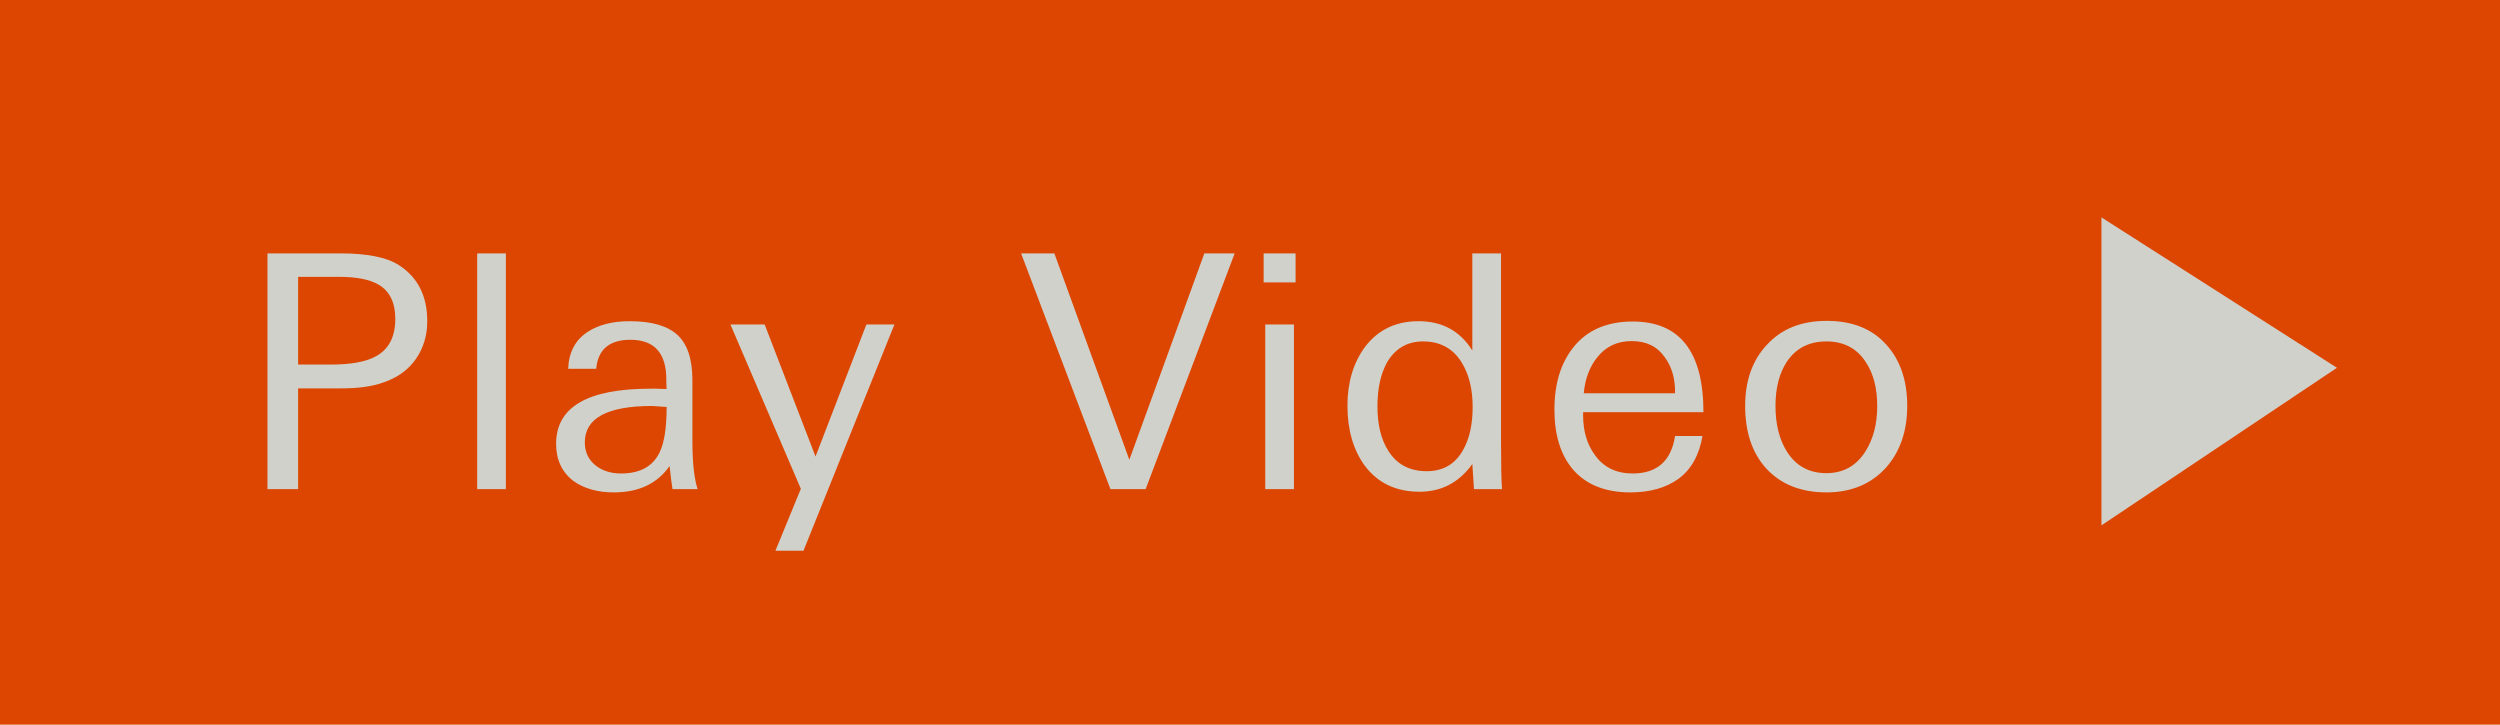 <svg width="138" height="40" viewBox="0 0 138 40" fill="none" xmlns="http://www.w3.org/2000/svg">
<rect width="138" height="40" fill="#DC4600"/>
<path d="M23.584 17.73C23.584 18.522 23.374 19.218 22.954 19.818C22.546 20.406 21.964 20.832 21.208 21.096C20.596 21.324 19.81 21.438 18.85 21.438H16.456V27H14.764V13.986H18.778C20.266 13.986 21.346 14.202 22.018 14.634C23.062 15.306 23.584 16.338 23.584 17.73ZM21.82 17.604C21.82 16.704 21.514 16.074 20.902 15.714C20.41 15.426 19.684 15.282 18.724 15.282H16.456V20.124H18.238C19.342 20.124 20.164 19.98 20.704 19.692C21.448 19.308 21.82 18.612 21.82 17.604ZM26.34 27V13.986H27.924V27H26.34ZM37.123 27C37.099 26.868 37.075 26.7 37.05 26.496C37.026 26.28 36.996 26.022 36.961 25.722C36.288 26.694 35.263 27.18 33.883 27.18C32.983 27.18 32.239 26.97 31.651 26.55C31.015 26.058 30.697 25.374 30.697 24.498C30.697 22.47 32.431 21.456 35.898 21.456C35.959 21.456 36.06 21.456 36.205 21.456C36.361 21.456 36.559 21.462 36.798 21.474C36.786 21.354 36.781 21.252 36.781 21.168C36.781 21.084 36.781 21.012 36.781 20.952C36.781 19.488 36.12 18.756 34.8 18.756C33.636 18.756 33.007 19.29 32.91 20.358H31.363C31.398 19.434 31.765 18.75 32.461 18.306C33.06 17.922 33.828 17.73 34.764 17.73C35.965 17.73 36.84 17.982 37.392 18.486C37.944 18.99 38.221 19.824 38.221 20.988V24.336C38.221 25.524 38.316 26.412 38.508 27H37.123ZM36.798 22.464C36.27 22.428 36.001 22.41 35.989 22.41C33.517 22.41 32.281 23.082 32.281 24.426C32.281 24.954 32.484 25.38 32.892 25.704C33.264 25.992 33.727 26.136 34.279 26.136C35.322 26.136 36.031 25.752 36.403 24.984C36.666 24.468 36.798 23.628 36.798 22.464ZM44.351 30.402H42.803L44.207 26.982L40.319 17.91H42.209L45.017 25.2L47.825 17.91H49.373L44.351 30.402ZM63.24 27H61.296L56.364 13.986H58.2L62.34 25.38L66.48 13.986H68.154L63.24 27ZM69.752 15.588V13.986H71.516V15.588H69.752ZM69.842 27V17.91H71.426V27H69.842ZM81.363 27L81.273 25.614C80.541 26.634 79.569 27.144 78.357 27.144C77.061 27.144 76.053 26.664 75.333 25.704C74.697 24.828 74.379 23.724 74.379 22.392C74.379 21.12 74.697 20.046 75.333 19.17C76.053 18.21 77.043 17.73 78.303 17.73C79.611 17.73 80.601 18.27 81.273 19.35V13.986H82.857V24.354C82.857 25.674 82.875 26.556 82.911 27H81.363ZM81.291 22.464C81.291 21.48 81.087 20.658 80.679 19.998C80.199 19.23 79.491 18.846 78.555 18.846C77.679 18.846 77.013 19.236 76.557 20.016C76.209 20.652 76.035 21.456 76.035 22.428C76.035 23.436 76.233 24.252 76.629 24.876C77.097 25.632 77.805 26.01 78.753 26.01C79.653 26.01 80.319 25.626 80.751 24.858C81.111 24.234 81.291 23.436 81.291 22.464ZM87.388 22.752V22.932C87.388 23.82 87.616 24.564 88.072 25.164C88.552 25.812 89.236 26.136 90.124 26.136C91.468 26.136 92.248 25.446 92.464 24.066H93.976C93.796 25.122 93.358 25.908 92.662 26.424C91.966 26.928 91.078 27.18 89.998 27.18C88.618 27.18 87.562 26.76 86.83 25.92C86.146 25.116 85.804 24.012 85.804 22.608C85.804 21.18 86.158 20.028 86.866 19.152C87.622 18.216 88.708 17.748 90.124 17.748C92.728 17.748 94.03 19.416 94.03 22.752H87.388ZM92.464 21.708C92.476 20.904 92.284 20.238 91.888 19.71C91.48 19.122 90.874 18.828 90.07 18.828C89.278 18.828 88.648 19.122 88.18 19.71C87.748 20.238 87.496 20.904 87.424 21.708H92.464ZM105.279 22.41C105.279 23.79 104.889 24.924 104.109 25.812C103.281 26.724 102.183 27.18 100.815 27.18C99.411 27.18 98.301 26.736 97.485 25.848C96.717 24.996 96.333 23.85 96.333 22.41C96.333 21.006 96.735 19.878 97.539 19.026C98.343 18.15 99.441 17.712 100.833 17.712C102.237 17.712 103.329 18.144 104.109 19.008C104.889 19.86 105.279 20.994 105.279 22.41ZM103.623 22.41C103.623 21.414 103.407 20.598 102.975 19.962C102.483 19.218 101.763 18.846 100.815 18.846C99.867 18.846 99.141 19.218 98.637 19.962C98.217 20.598 98.007 21.414 98.007 22.41C98.007 23.418 98.217 24.258 98.637 24.93C99.141 25.722 99.867 26.118 100.815 26.118C101.751 26.118 102.471 25.716 102.975 24.912C103.407 24.228 103.623 23.394 103.623 22.41Z" fill="#D1D1CB"/>
<path d="M116 29V12L129 20.302L116 29Z" fill="#D1D1CB"/>
</svg>
